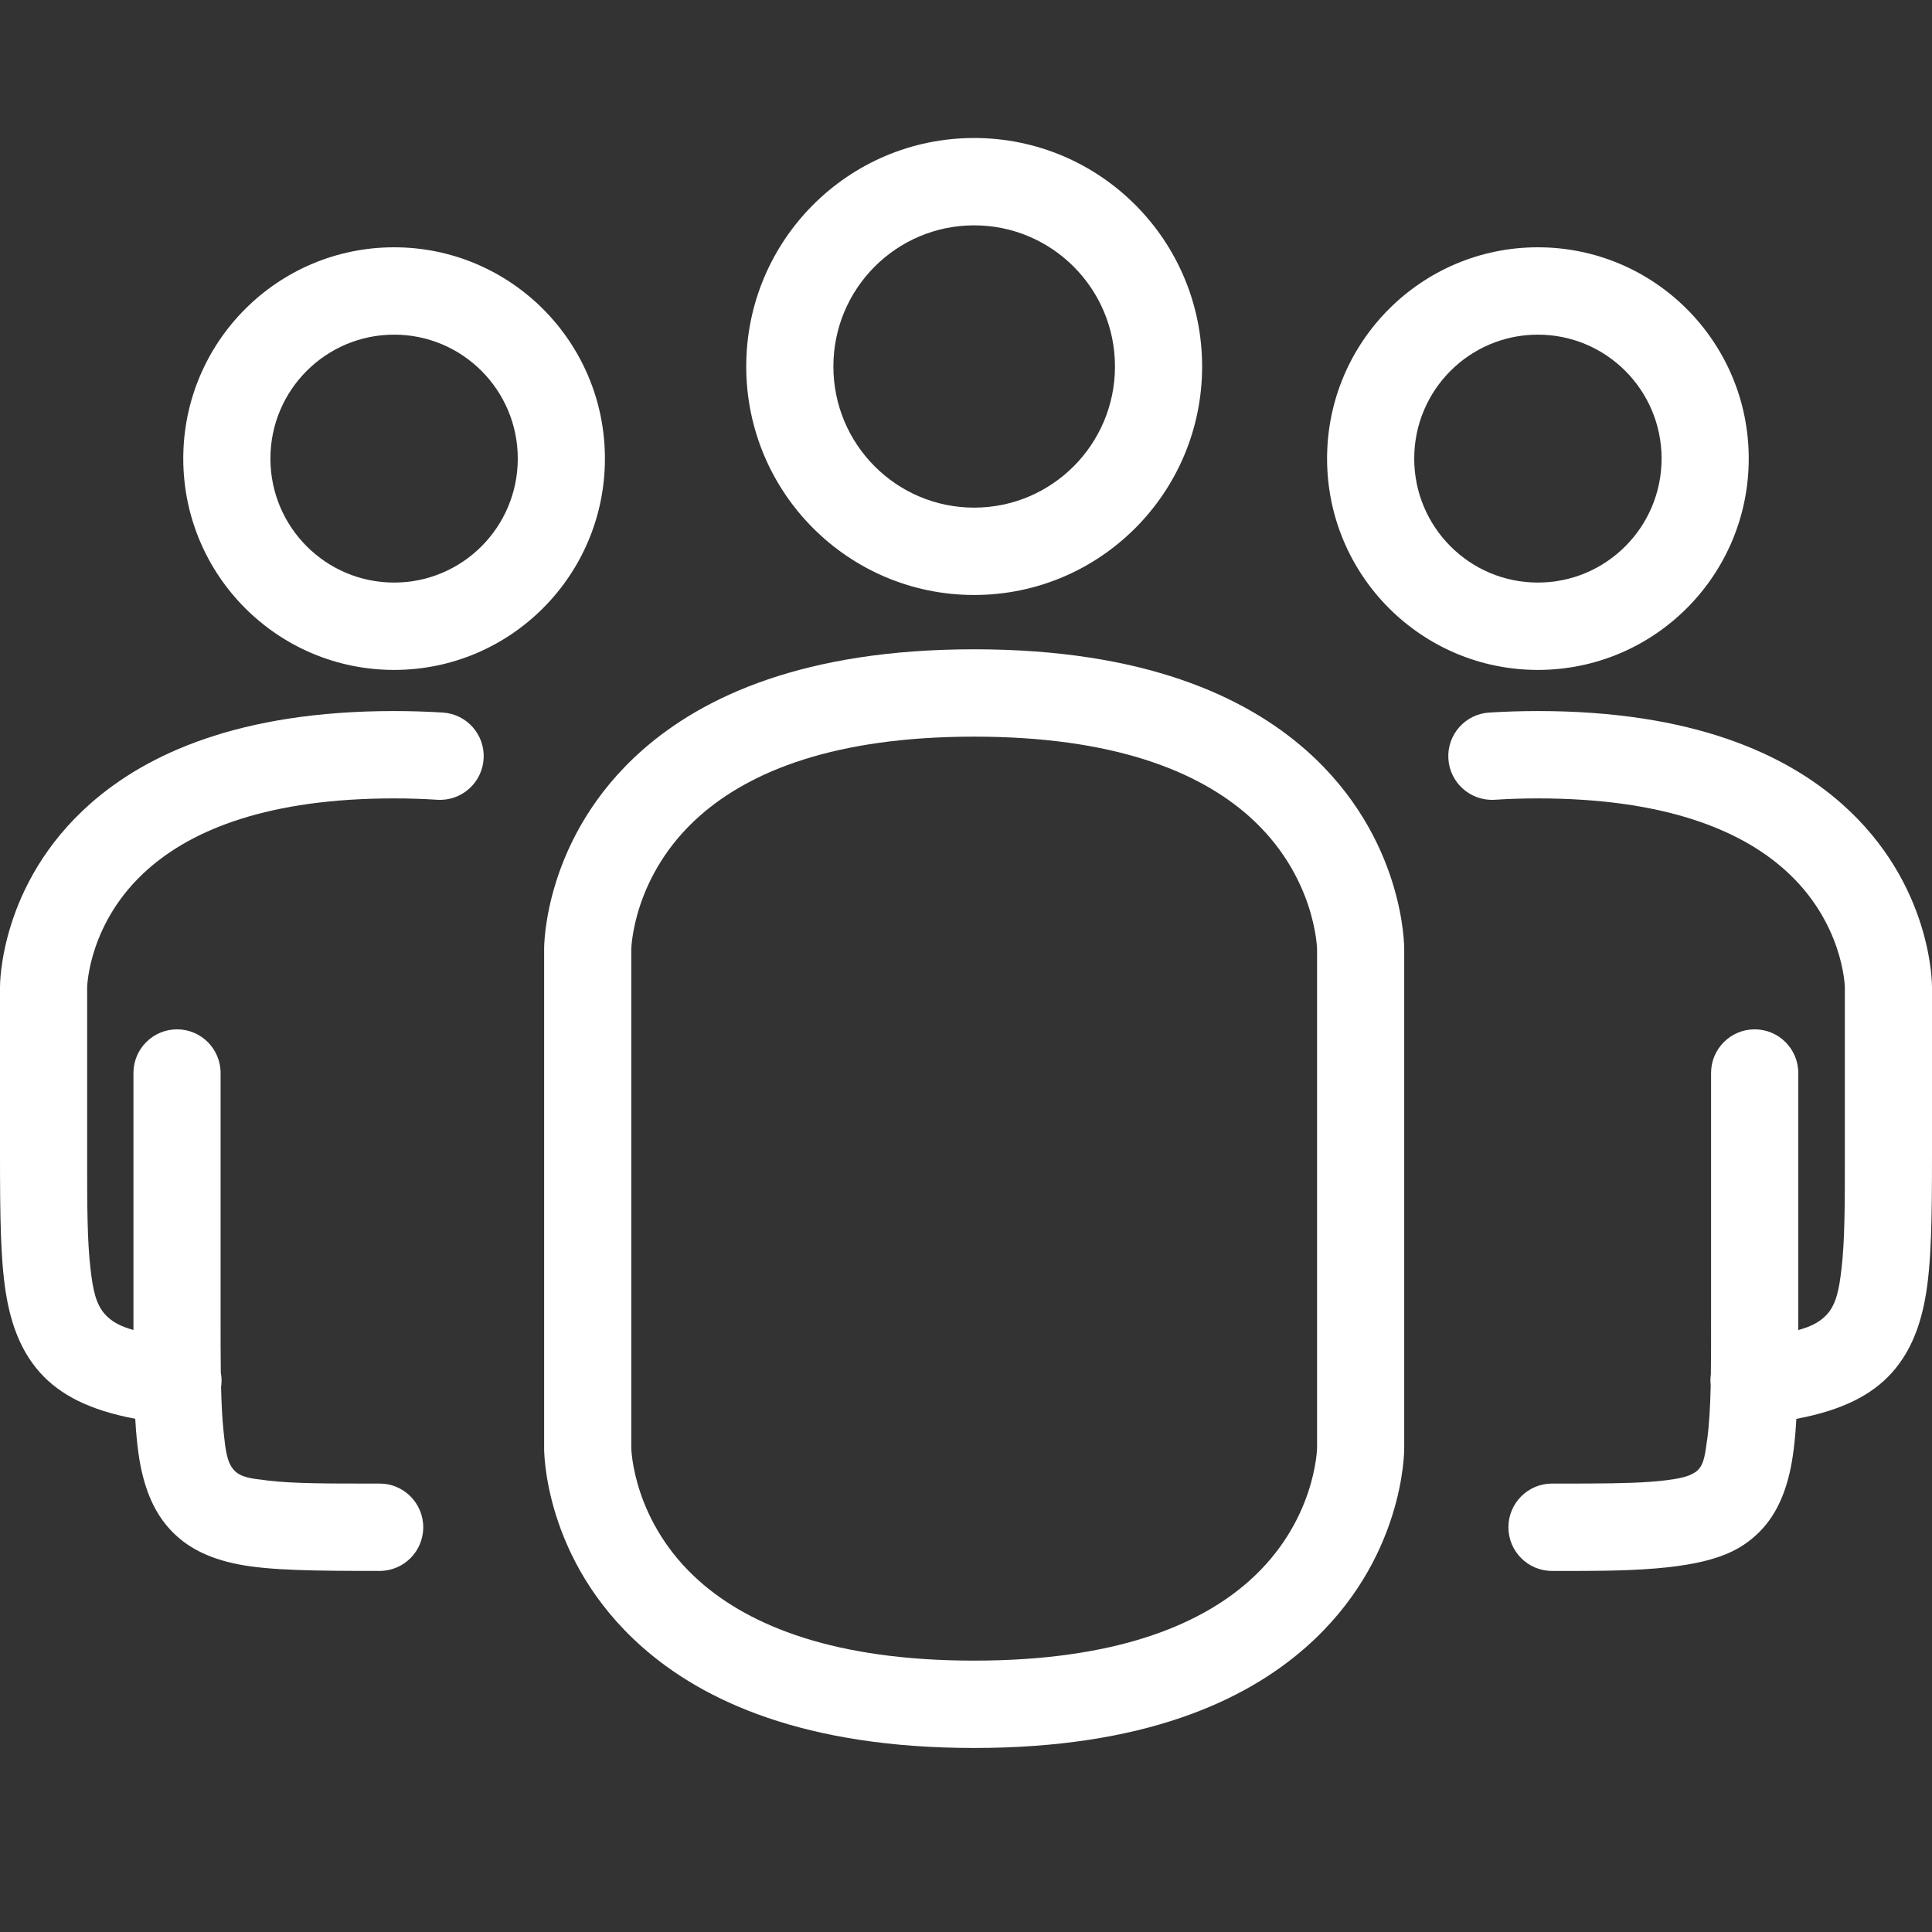 <svg width="28" height="28" viewBox="0 0 28 28" fill="none" xmlns="http://www.w3.org/2000/svg">
<rect x="0" y="0" width="28" height="28" fill="#333333" stroke="none"/>
<path d="M26.479 19.048C26.379 19.159 26.242 19.228 26.061 19.276C26.061 19.184 26.062 19.088 26.062 18.991V15.551C26.062 15.201 25.779 14.918 25.43 14.918C25.081 14.918 24.798 15.201 24.798 15.551V19.113C24.798 19.411 24.799 19.679 24.795 19.918C24.788 19.967 24.787 20.017 24.792 20.068C24.792 20.07 24.792 20.073 24.793 20.076C24.786 20.388 24.771 20.65 24.741 20.869L24.735 20.907C24.707 21.112 24.687 21.258 24.568 21.337C24.464 21.406 24.322 21.431 24.139 21.454C23.855 21.489 23.501 21.498 23.058 21.5C22.98 21.501 22.9 21.501 22.817 21.501C22.713 21.501 22.605 21.501 22.493 21.501C22.144 21.501 21.861 21.785 21.861 22.134C21.861 22.484 22.144 22.767 22.493 22.767C22.625 22.767 22.751 22.767 22.872 22.767C22.938 22.767 23.002 22.767 23.065 22.766C24.194 22.76 24.863 22.662 25.269 22.39C25.597 22.171 25.816 21.854 25.934 21.357C25.985 21.142 26.016 20.881 26.034 20.563C26.703 20.438 27.13 20.215 27.417 19.896C27.655 19.631 27.812 19.291 27.898 18.837C27.994 18.328 28 17.639 28 16.705V14.311C28 14.297 28.019 12.818 26.688 11.645C25.878 10.931 24.538 10.305 22.288 10.305C22.041 10.305 21.807 10.313 21.582 10.327C21.234 10.349 20.969 10.649 20.991 10.998C21.013 11.347 21.313 11.612 21.661 11.591C21.86 11.578 22.069 11.571 22.288 11.571C24.103 11.571 25.201 12.019 25.854 12.595C26.718 13.357 26.737 14.302 26.737 14.311V16.786C26.737 17.452 26.737 17.977 26.688 18.391C26.655 18.68 26.614 18.898 26.479 19.048Z" fill="white"/>
<path d="M0.583 19.896C0.869 20.214 1.295 20.437 1.96 20.562C1.973 20.791 1.993 20.991 2.022 21.163C2.101 21.622 2.253 21.94 2.472 22.174C2.699 22.417 3.006 22.583 3.451 22.671C3.91 22.761 4.566 22.767 5.503 22.767C5.851 22.767 6.134 22.484 6.134 22.134C6.134 21.785 5.851 21.501 5.503 21.501H5.41C4.754 21.501 4.256 21.502 3.879 21.457L3.851 21.453C3.642 21.429 3.489 21.411 3.394 21.309C3.287 21.194 3.268 21.012 3.241 20.756L3.24 20.743C3.22 20.557 3.21 20.345 3.204 20.102C3.206 20.091 3.207 20.079 3.208 20.068C3.214 20.007 3.211 19.948 3.2 19.892C3.197 19.646 3.197 19.372 3.197 19.067V15.551C3.197 15.201 2.914 14.918 2.566 14.918C2.217 14.918 1.934 15.201 1.934 15.551V18.991C1.934 19.088 1.934 19.183 1.934 19.275C1.756 19.227 1.62 19.158 1.522 19.048C1.386 18.898 1.345 18.68 1.312 18.391C1.263 17.977 1.263 17.452 1.263 16.786V14.311C1.263 14.302 1.282 13.357 2.146 12.595C2.799 12.019 3.897 11.571 5.712 11.571C5.931 11.571 6.14 11.578 6.339 11.591C6.687 11.612 6.987 11.347 7.009 10.998C7.031 10.649 6.766 10.349 6.418 10.327C6.193 10.313 5.958 10.305 5.712 10.305C3.462 10.305 2.122 10.931 1.312 11.645C-0.009 12.809 -0 14.275 1.14493e-05 14.31V16.705C1.14493e-05 17.639 0.006 18.328 0.102 18.837C0.188 19.291 0.345 19.631 0.583 19.896Z" fill="white"/>
<path fill-rule="evenodd" clip-rule="evenodd" d="M19.233 6.646C19.233 8.338 20.601 9.709 22.288 9.709C23.976 9.709 25.344 8.338 25.344 6.646C25.344 4.955 23.976 3.584 22.288 3.584C20.601 3.584 19.233 4.955 19.233 6.646ZM24.081 6.646C24.081 7.639 23.278 8.443 22.288 8.443C21.298 8.443 20.496 7.639 20.496 6.646C20.496 5.654 21.298 4.85 22.288 4.85C23.278 4.85 24.081 5.654 24.081 6.646Z" fill="white"/>
<path fill-rule="evenodd" clip-rule="evenodd" d="M2.656 6.646C2.656 8.338 4.024 9.709 5.712 9.709C7.399 9.709 8.767 8.338 8.767 6.646C8.767 4.955 7.399 3.584 5.712 3.584C4.024 3.584 2.656 4.955 2.656 6.646ZM7.504 6.646C7.504 7.639 6.702 8.443 5.712 8.443C4.722 8.443 3.919 7.639 3.919 6.646C3.919 5.654 4.722 4.85 5.712 4.85C6.702 4.85 7.504 5.654 7.504 6.646Z" fill="white"/>
<path fill-rule="evenodd" clip-rule="evenodd" d="M10.815 5.311C10.815 7.14 12.294 8.623 14.118 8.623C15.943 8.623 17.422 7.14 17.422 5.311C17.422 3.483 15.943 2 14.118 2C12.294 2 10.815 3.483 10.815 5.311ZM16.159 5.311C16.159 6.441 15.245 7.357 14.118 7.357C12.991 7.357 12.078 6.441 12.078 5.311C12.078 4.182 12.991 3.266 14.118 3.266C15.245 3.266 16.159 4.182 16.159 5.311Z" fill="white"/>
<path fill-rule="evenodd" clip-rule="evenodd" d="M7.886 20.982C7.885 21.019 7.877 22.609 9.31 23.872C10.195 24.653 11.66 25.333 14.118 25.333C16.576 25.333 18.042 24.653 18.927 23.872C20.36 22.609 20.351 21.019 20.351 20.982L20.351 20.982V13.762C20.351 13.747 20.37 12.144 18.927 10.871C18.042 10.091 16.576 9.41 14.118 9.41C11.66 9.41 10.195 10.091 9.31 10.871C7.877 12.135 7.885 13.724 7.886 13.761V20.982ZM19.088 13.762V20.982C19.088 20.992 19.069 22.061 18.093 22.922C17.364 23.564 16.141 24.067 14.118 24.067C12.095 24.067 10.873 23.564 10.144 22.922C9.168 22.061 9.149 20.992 9.149 20.982V14.502C9.149 14.501 9.149 14.499 9.149 14.498V13.762C9.149 13.752 9.168 12.683 10.144 11.822C10.873 11.179 12.095 10.676 14.118 10.676C16.141 10.676 17.364 11.179 18.093 11.822C19.069 12.683 19.088 13.752 19.088 13.762Z" fill="white"/>
</svg>
